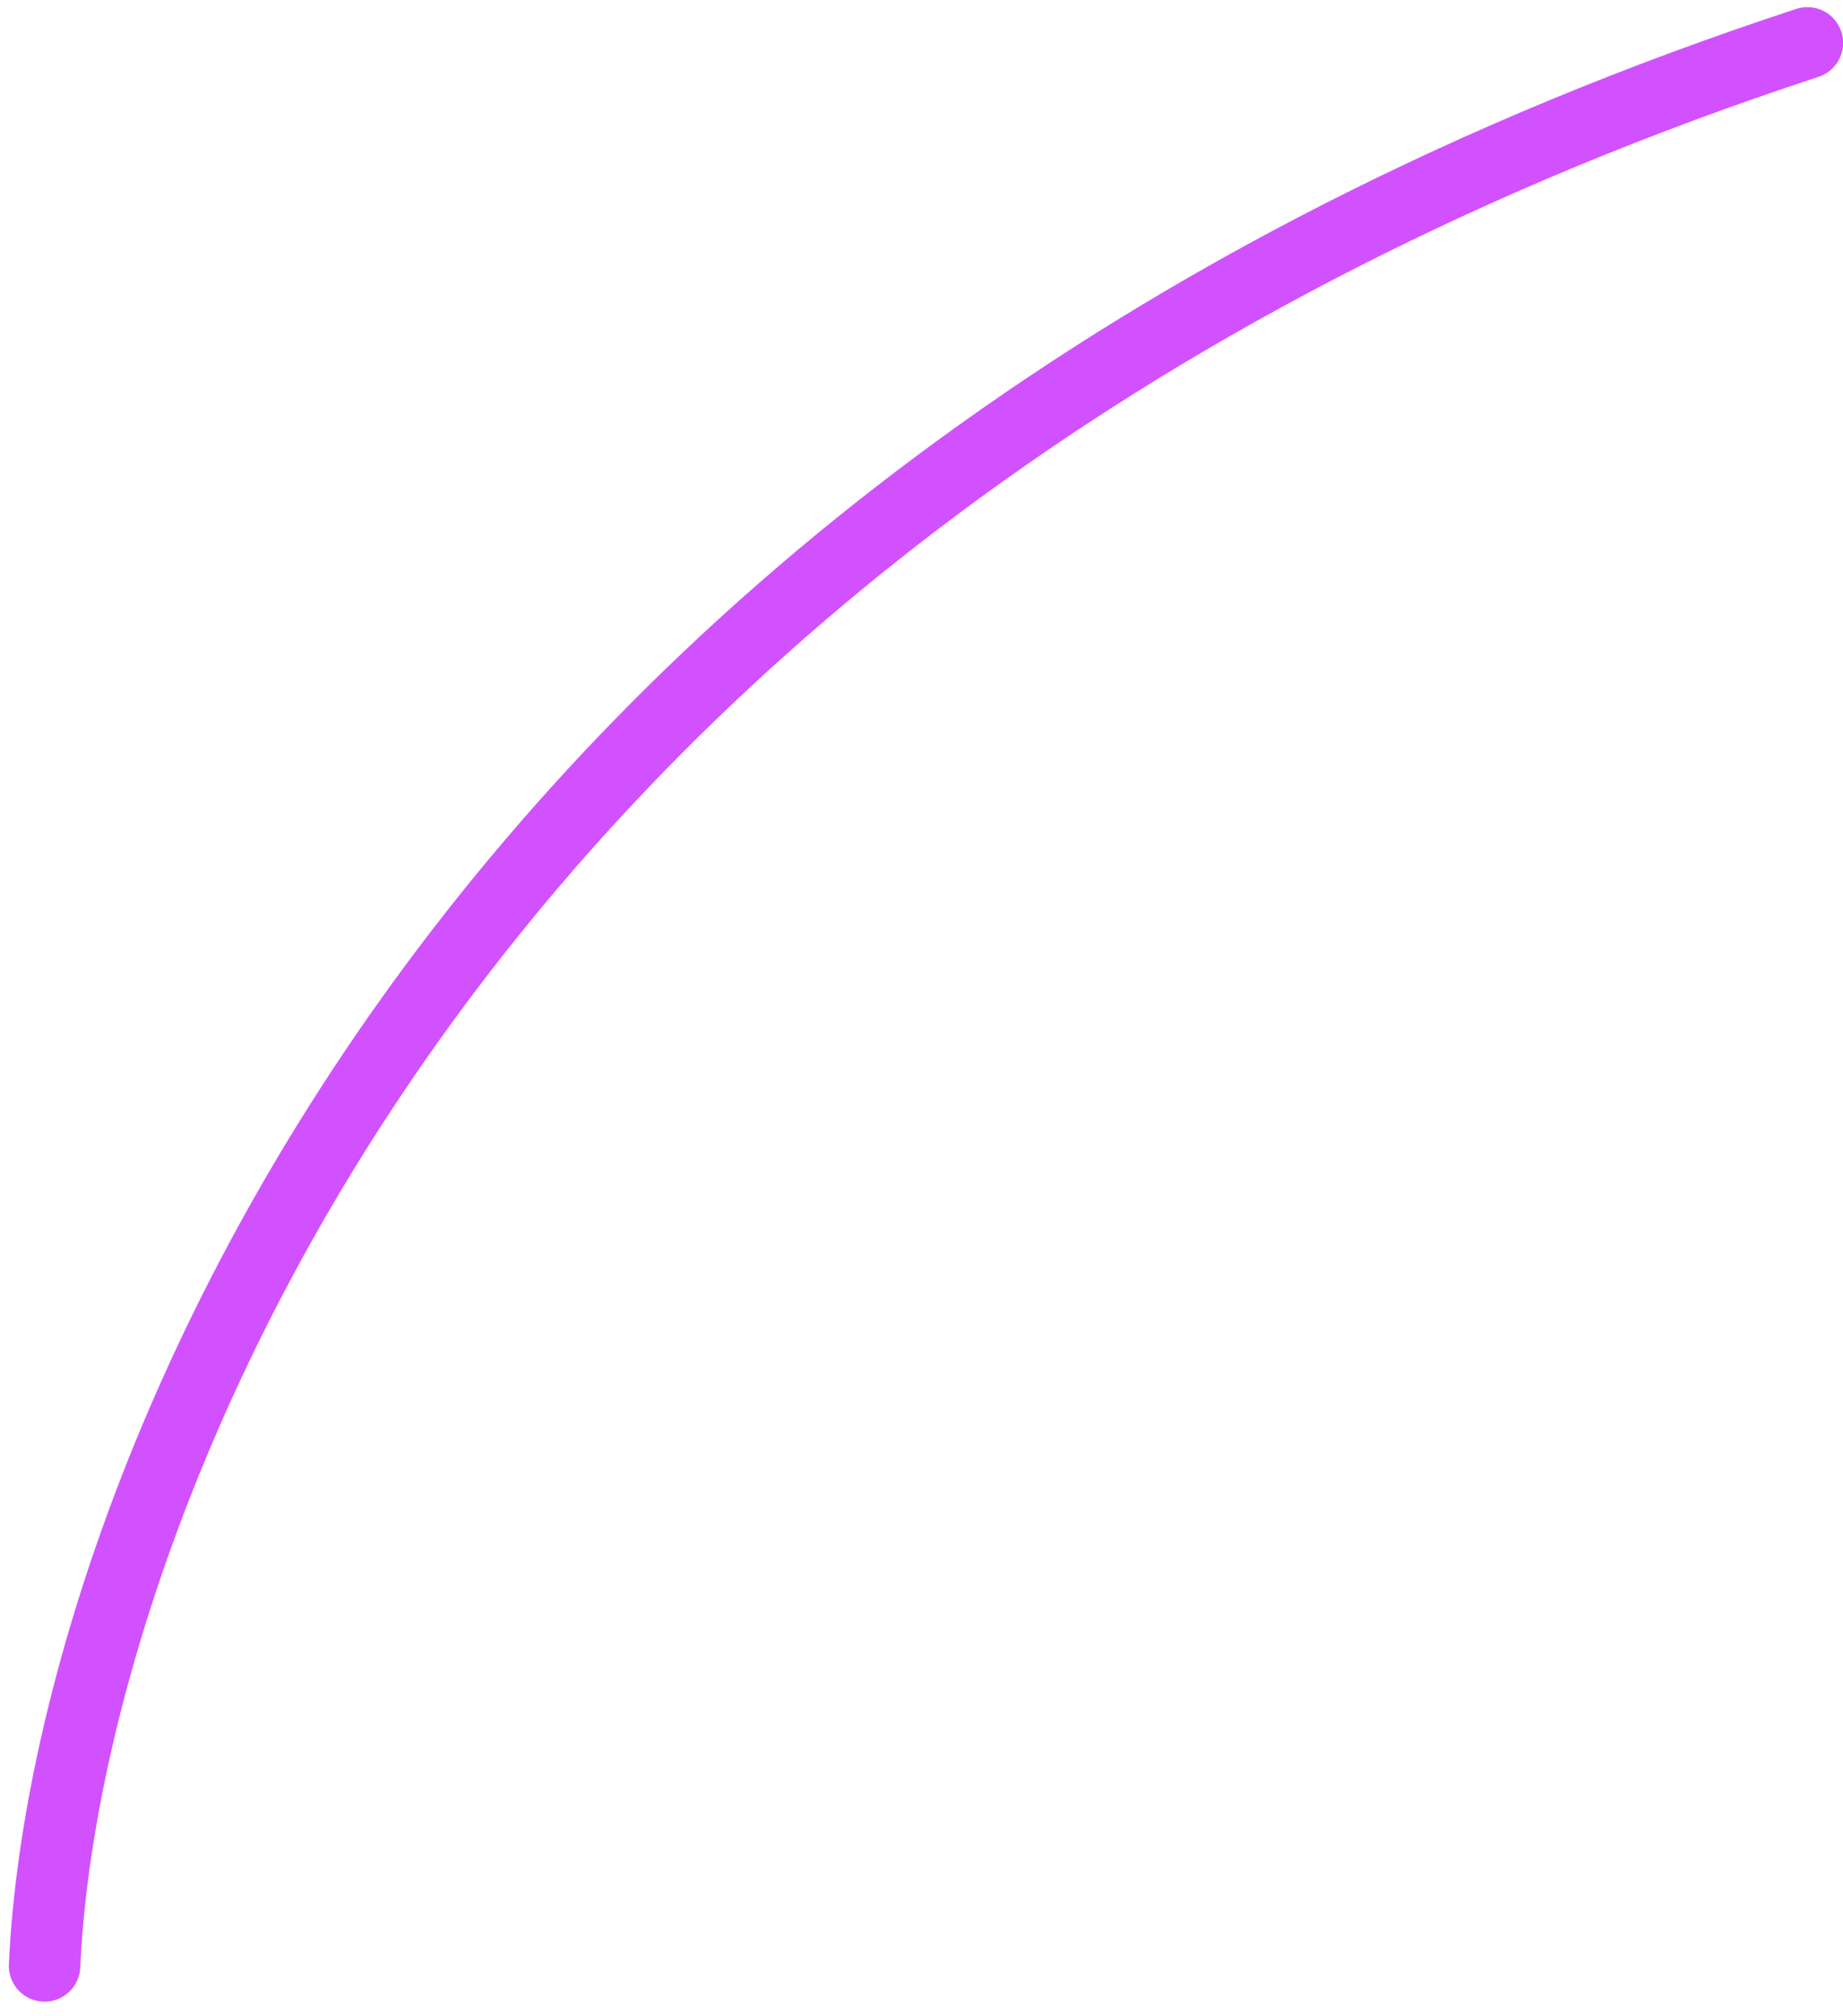 <?xml version="1.0" encoding="UTF-8"?> <svg xmlns="http://www.w3.org/2000/svg" width="129" height="141" viewBox="0 0 129 141" fill="none"> <path d="M3.119 137.519C4.557 105.696 31.248 34.241 126.508 3" stroke="#D151FF" stroke-width="5" stroke-linecap="round"></path> </svg> 